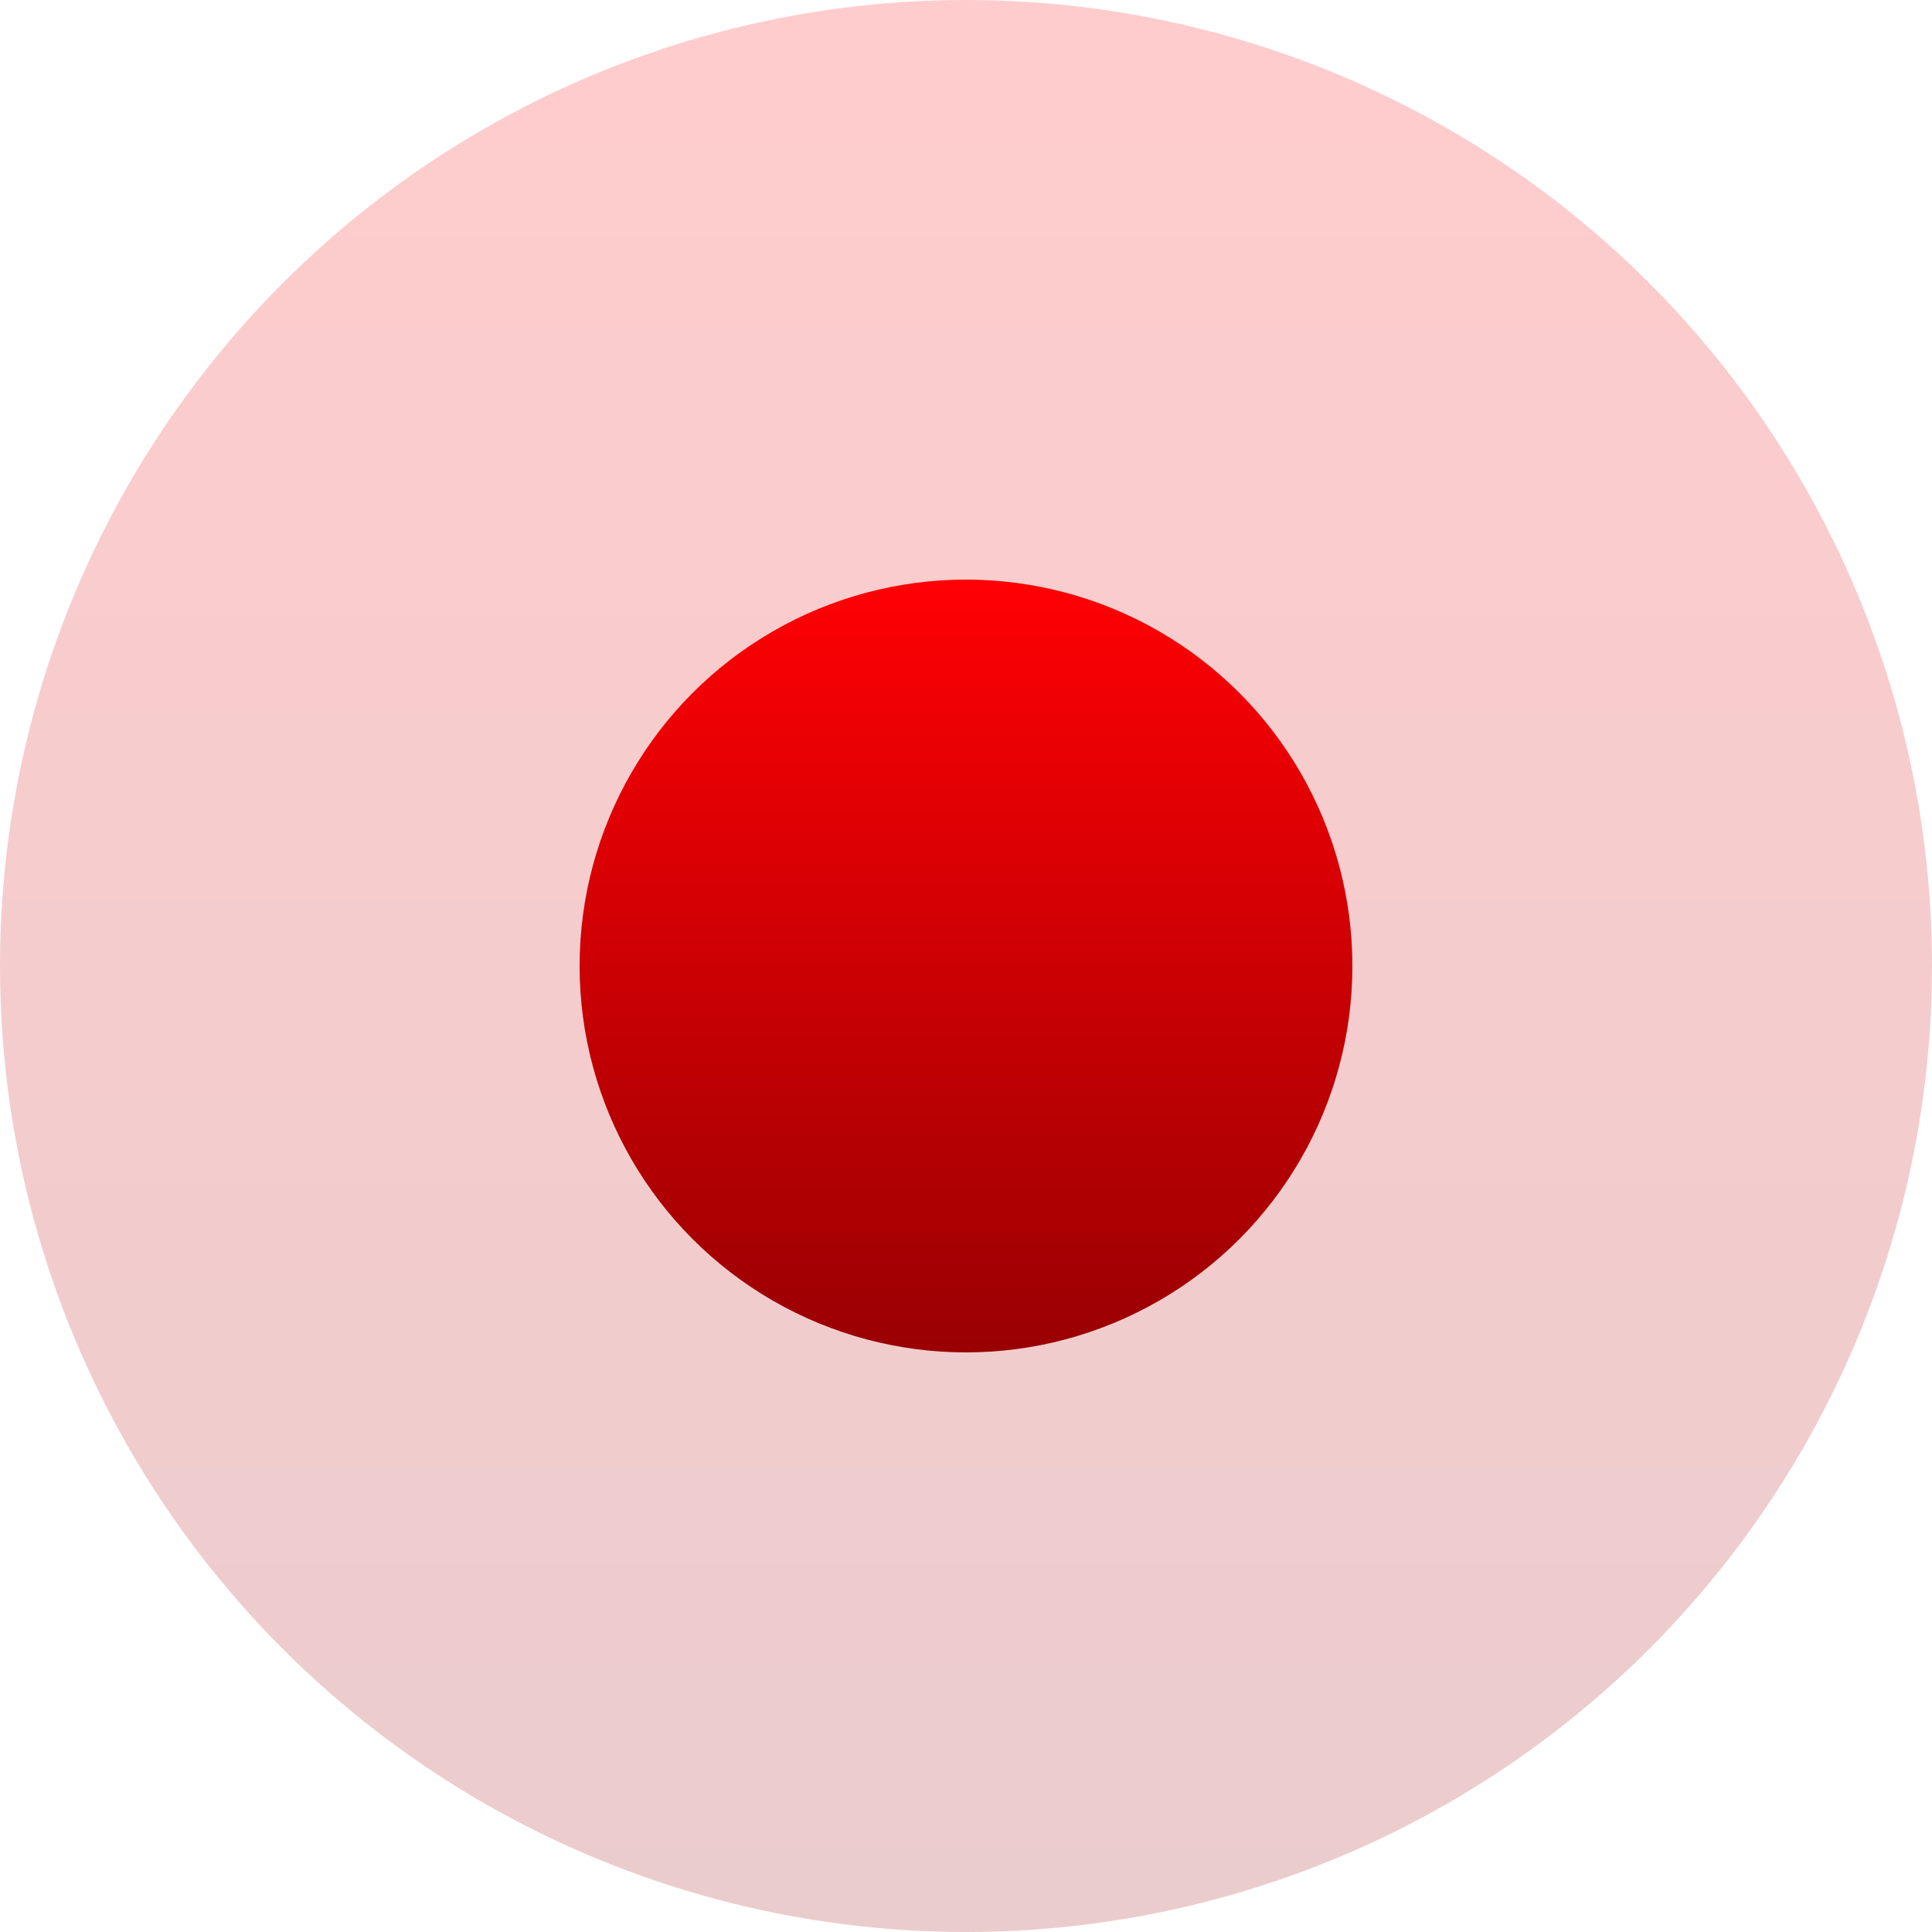 <svg width="30" height="30" viewBox="0 0 30 30" fill="none" xmlns="http://www.w3.org/2000/svg">
<circle opacity="0.2" cx="15" cy="15" r="15" fill="url(#paint0_linear_211_213)"/>
<circle cx="15" cy="15" r="6" fill="url(#paint1_linear_211_213)"/>
<defs>
<linearGradient id="paint0_linear_211_213" x1="15" y1="0" x2="15" y2="30" gradientUnits="userSpaceOnUse">
<stop stop-color="#FF0004"/>
<stop offset="1" stop-color="#990003"/>
</linearGradient>
<linearGradient id="paint1_linear_211_213" x1="15" y1="9" x2="15" y2="21" gradientUnits="userSpaceOnUse">
<stop stop-color="#FF0004"/>
<stop offset="1" stop-color="#990003"/>
</linearGradient>
</defs>
</svg>
